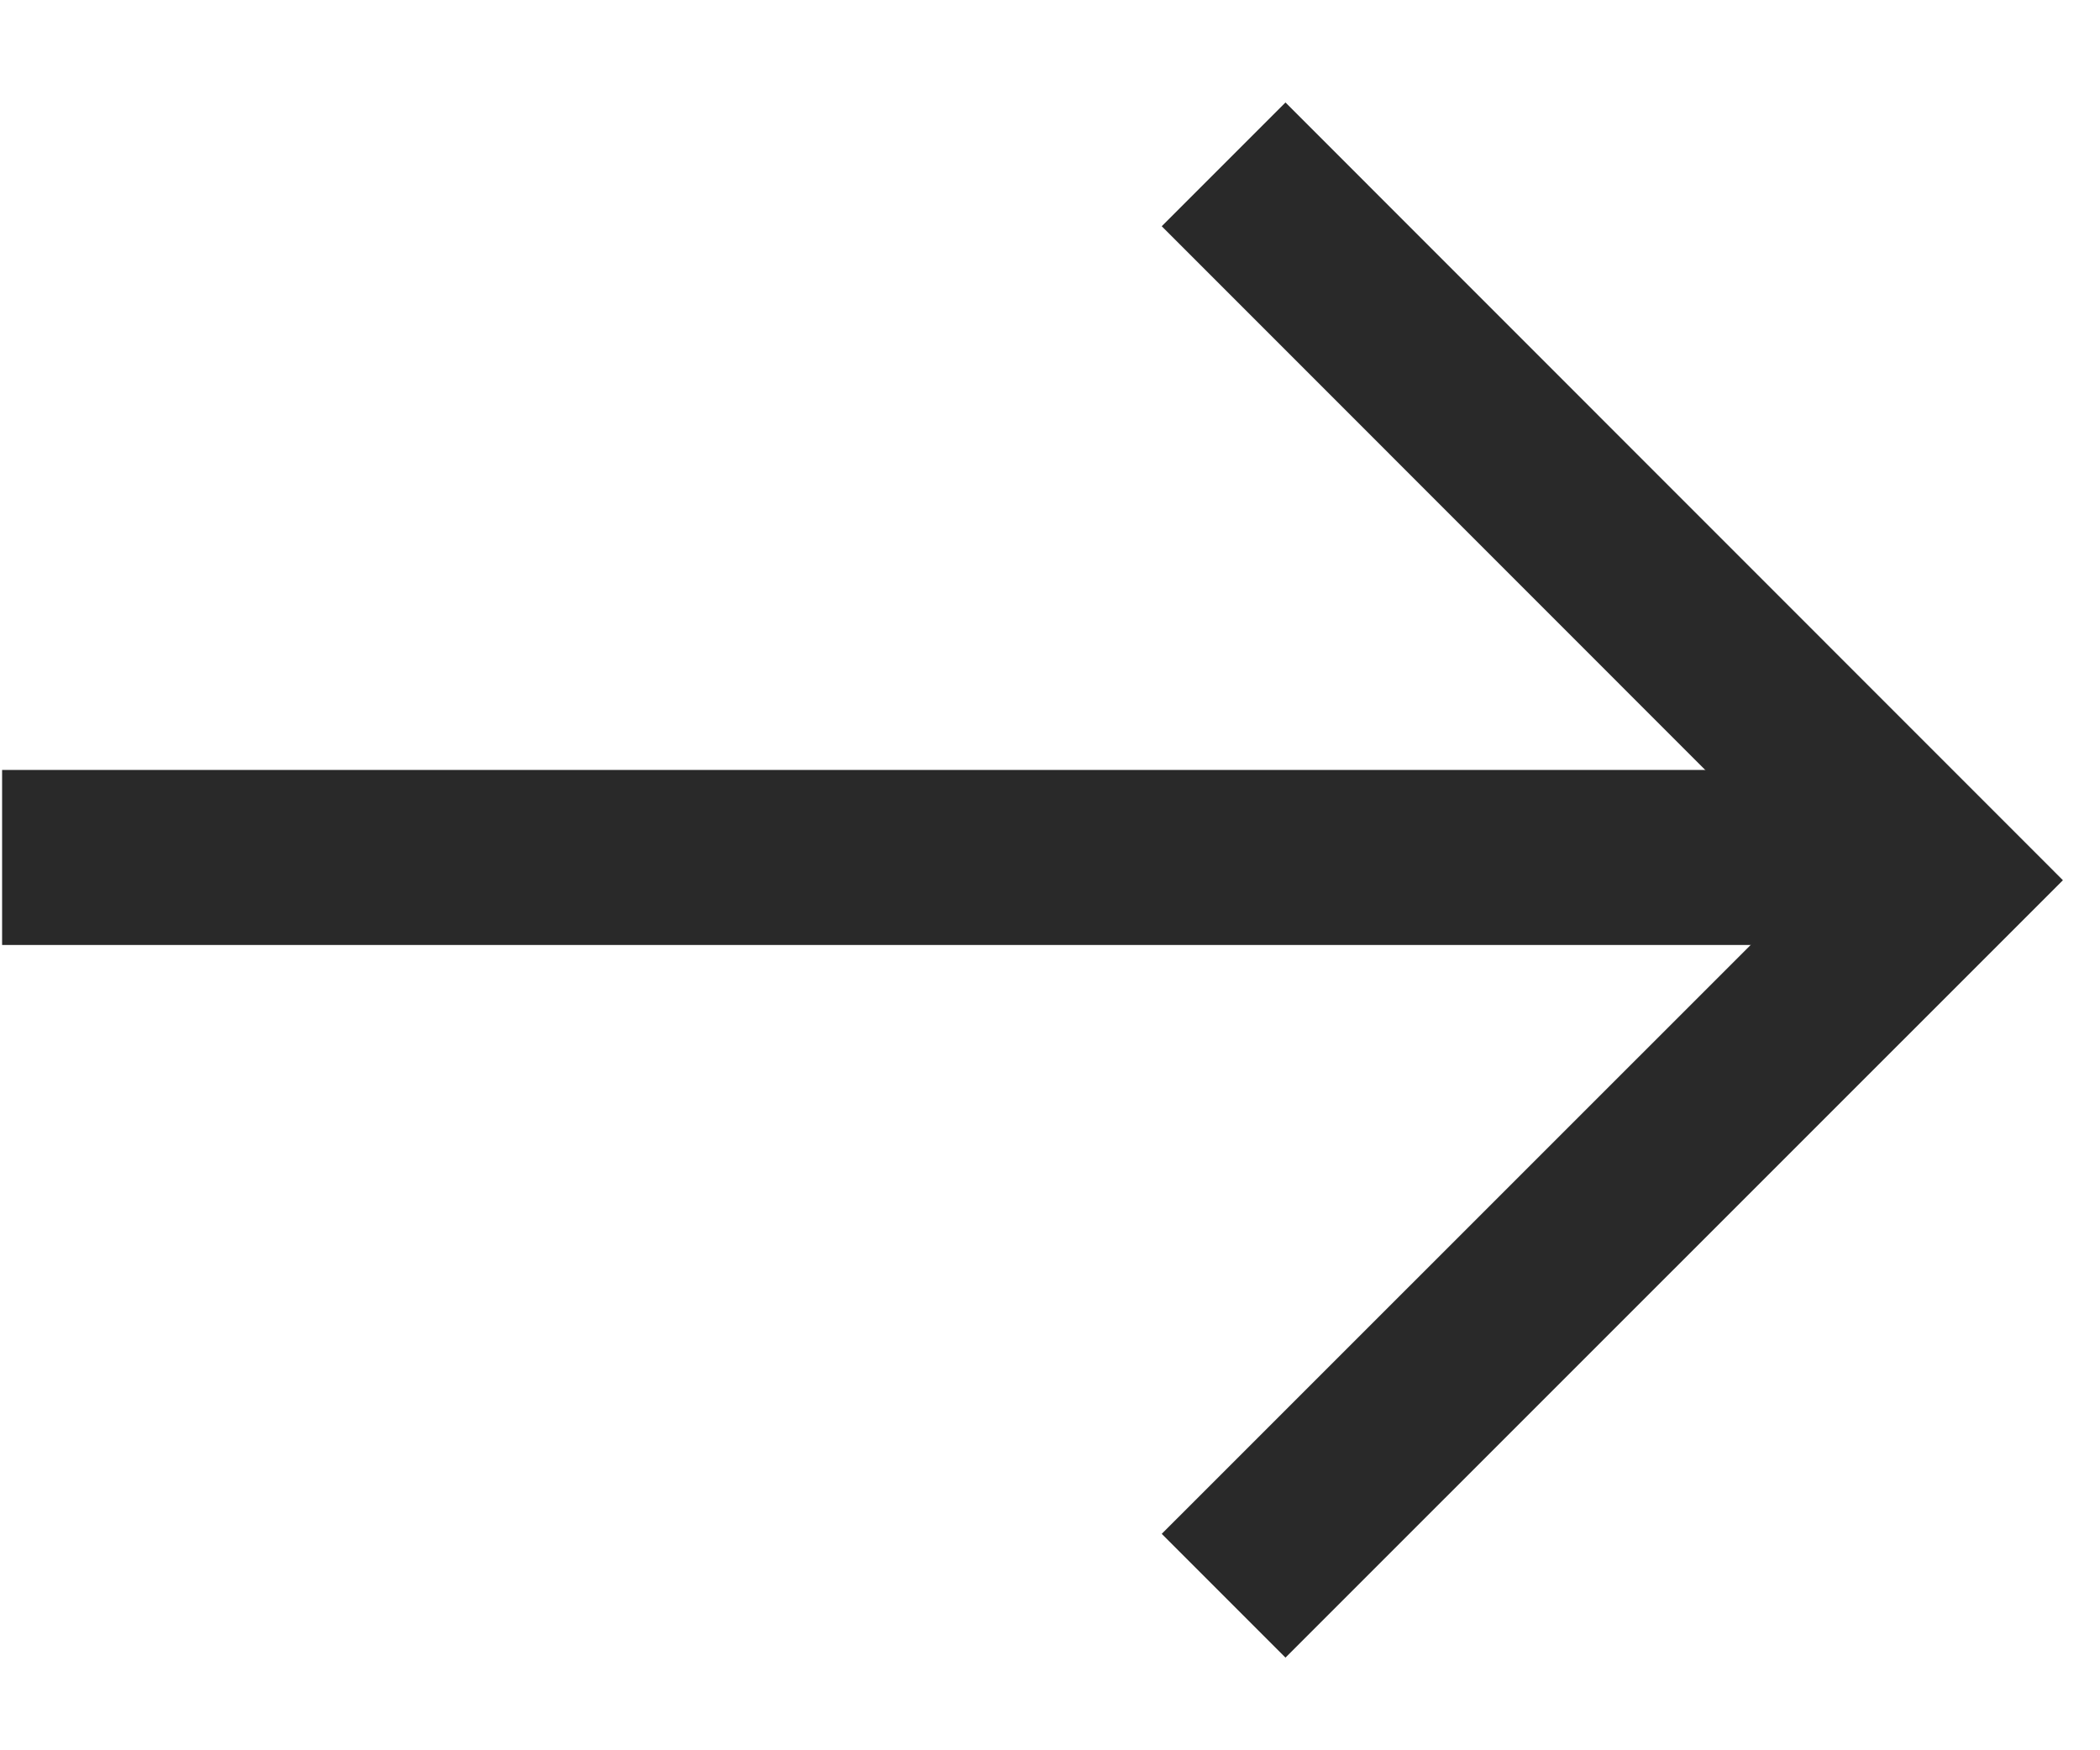 <svg width="12" height="10" viewBox="0 0 12 10" fill="none" xmlns="http://www.w3.org/2000/svg">
<g id="Group 12">
<path id="Path 39" d="M0.012 4.899H10.672" stroke="#292929"/>
<path id="Path 40" d="M6.992 0.939L11.081 5.029L6.992 9.117" stroke="#292929"/>
</g>
</svg>

